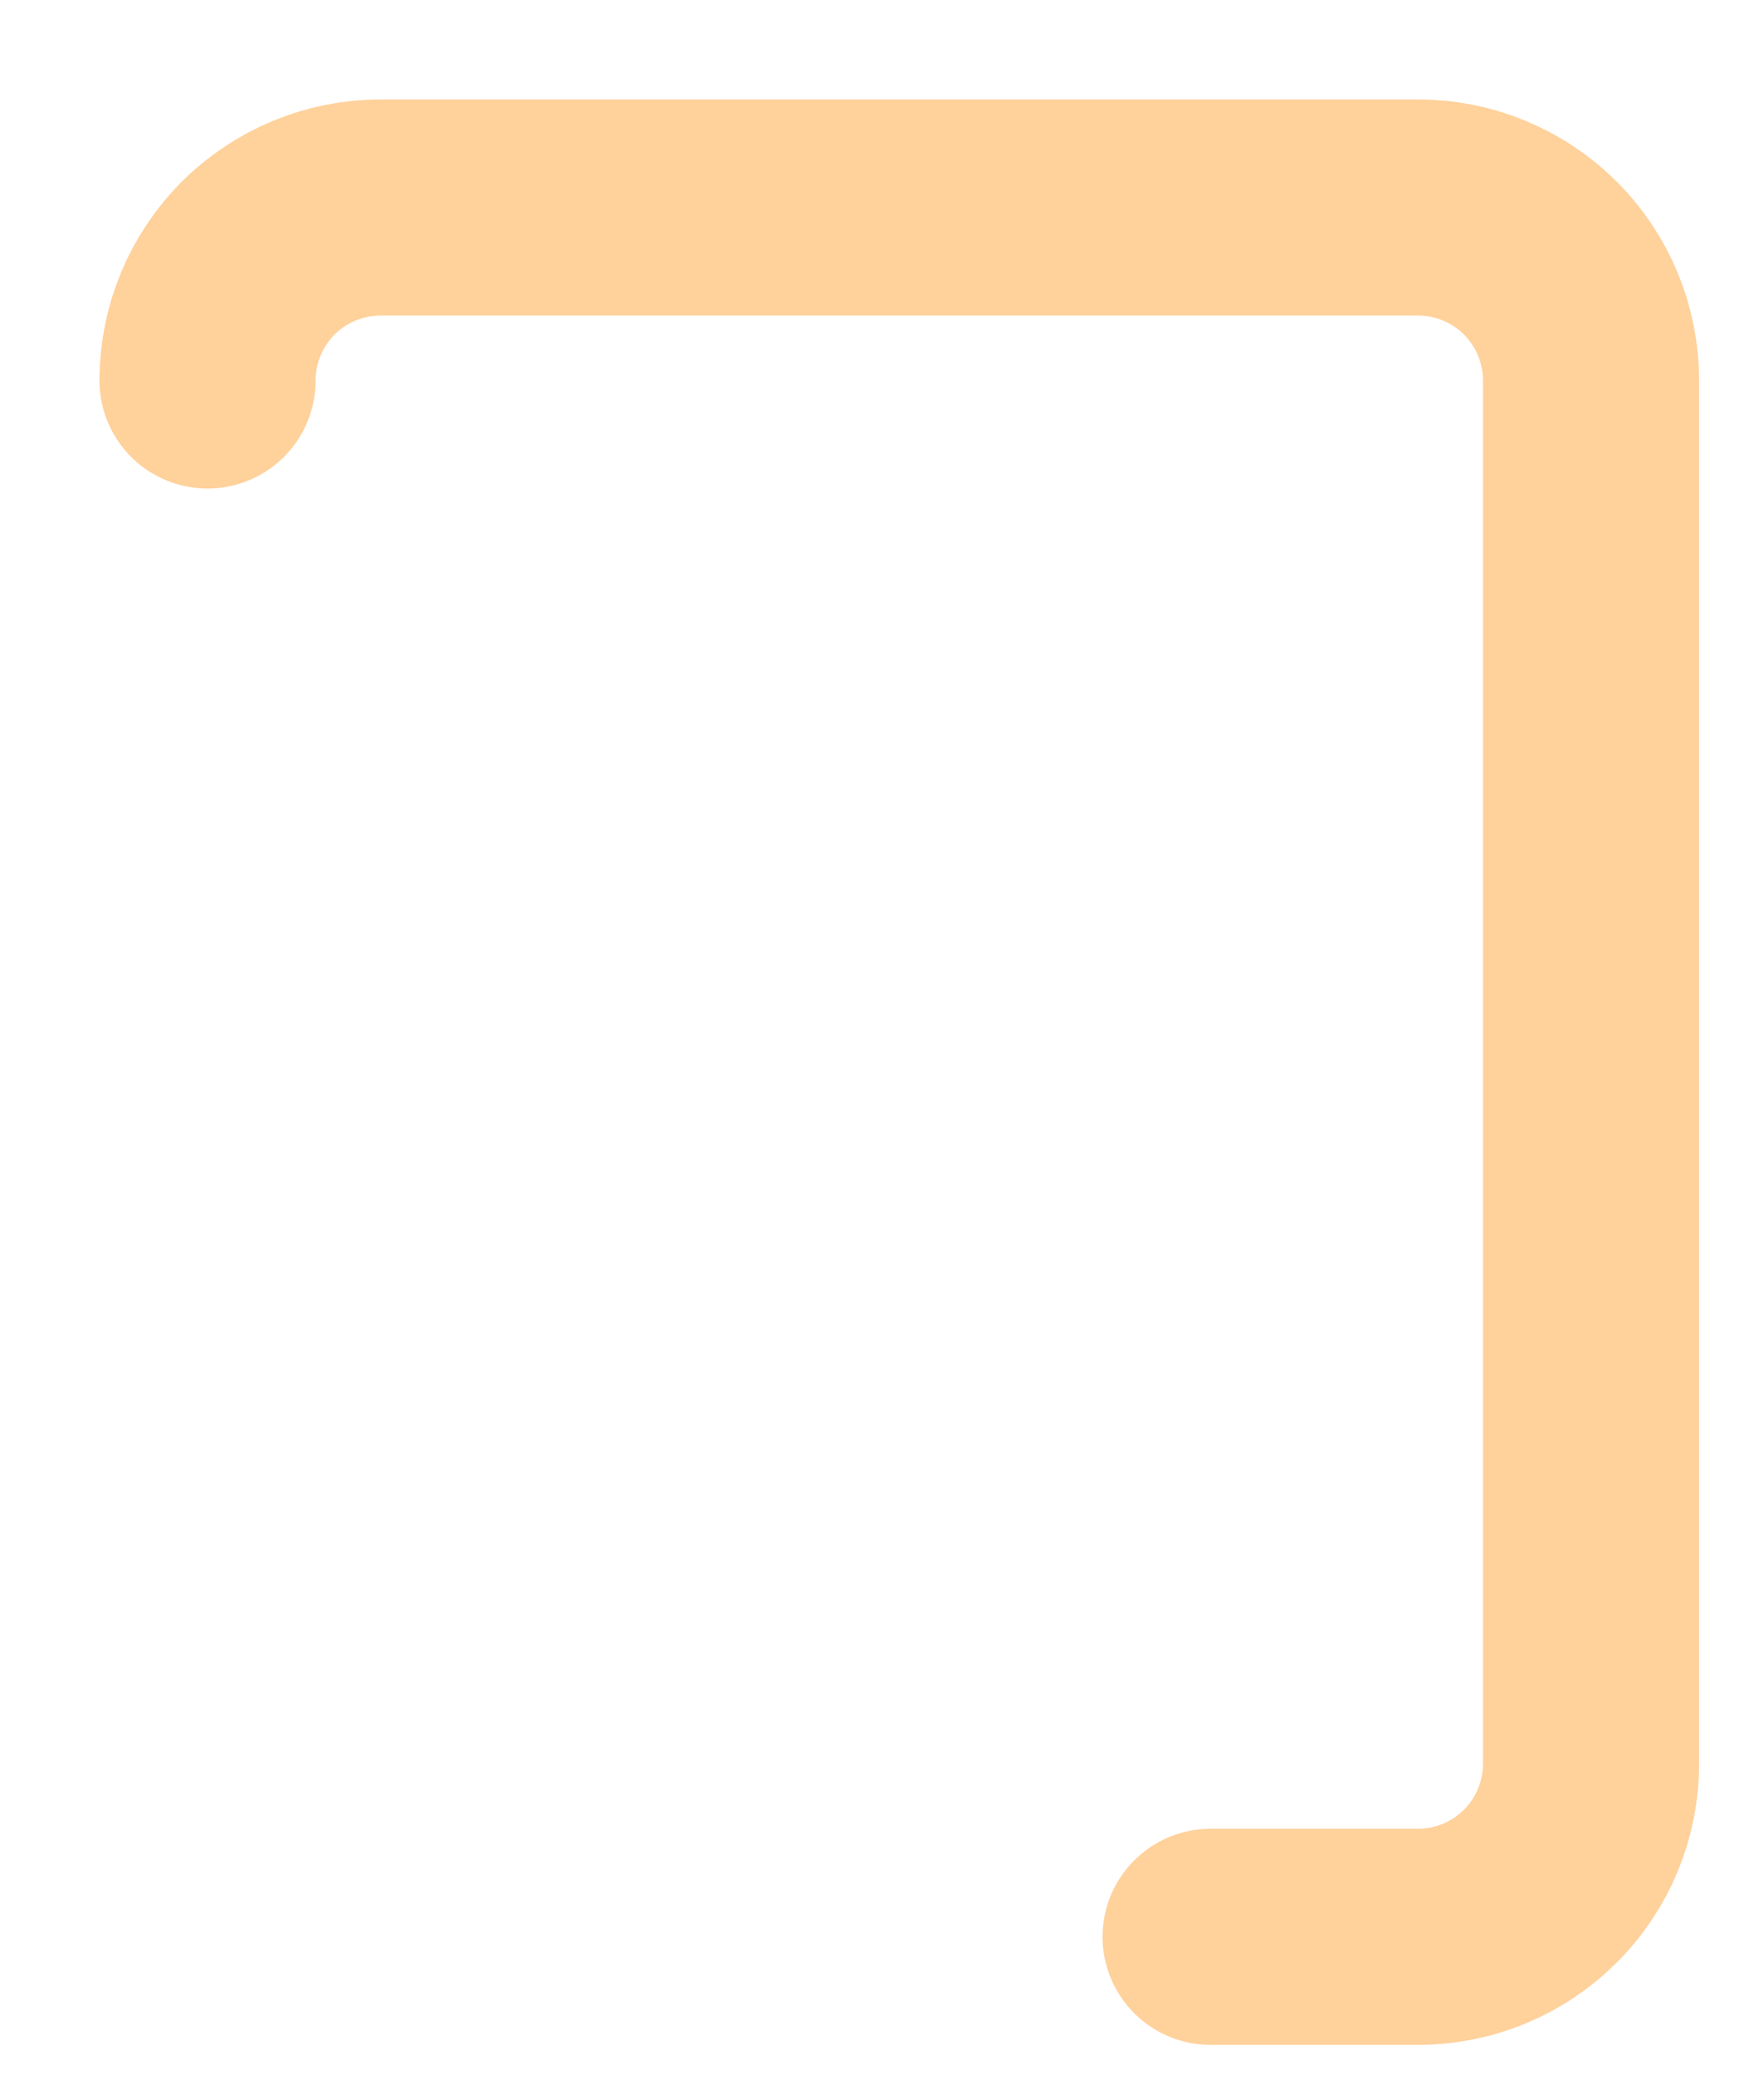 <?xml version="1.0" encoding="utf-8"?>
<svg xmlns="http://www.w3.org/2000/svg" fill="none" height="100%" overflow="visible" preserveAspectRatio="none" style="display: block;" viewBox="0 0 17 20" width="100%">
<path d="M2 3.667C2 3.225 2.176 2.801 2.488 2.488C2.801 2.176 3.225 2 3.667 2H13.667C14.109 2 14.533 2.176 14.845 2.488C15.158 2.801 15.333 3.225 15.333 3.667V17C15.333 17.442 15.158 17.866 14.845 18.178C14.533 18.491 14.109 18.667 13.667 18.667H11.667" id="Vector" stroke="#FFD19B" stroke-linecap="round" stroke-width="2.083"/>
</svg>